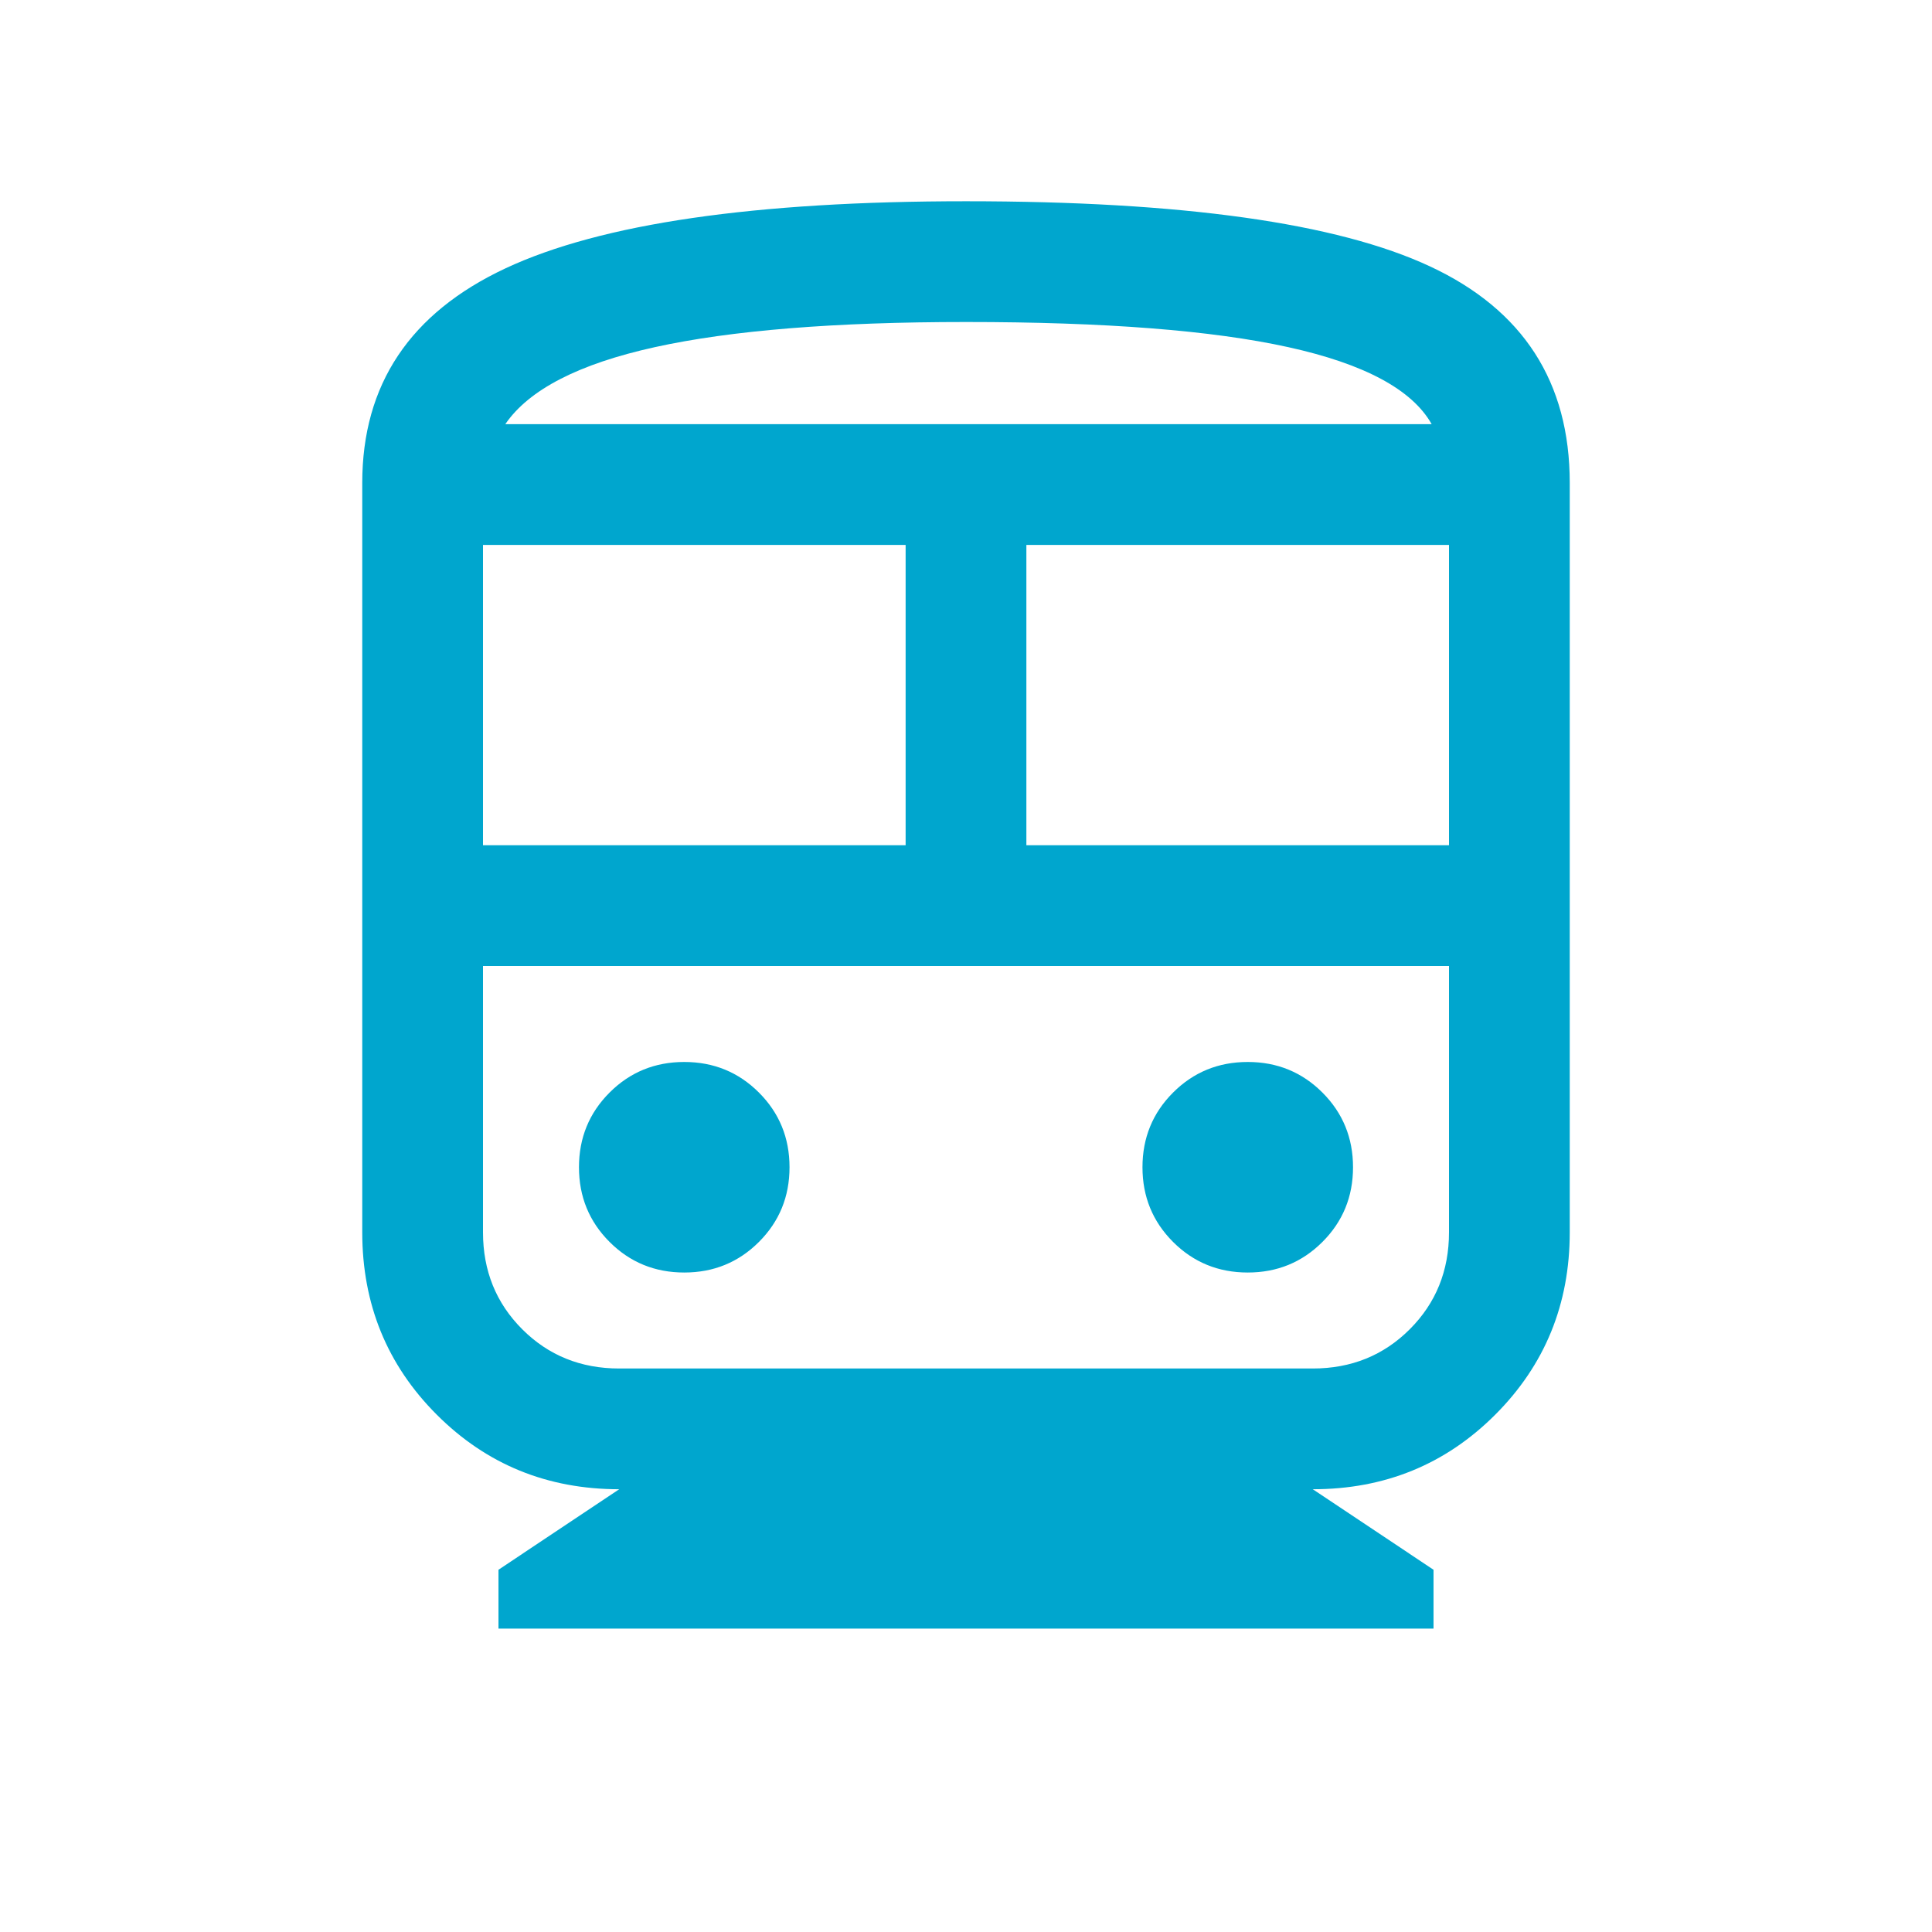 <svg xmlns="http://www.w3.org/2000/svg" width="96" height="96" viewBox="0 0 96 96" fill="none"><mask id="mask0_240_867" style="mask-type:alpha" maskUnits="userSpaceOnUse" x="0" y="0" width="96" height="96"><rect width="96" height="96" fill="#D9D9D9"></rect></mask><g mask="url(#mask0_240_867)"><path d="M24.769 80.923V78L30.769 74C27.195 74 24.173 72.765 21.704 70.296C19.235 67.827 18 64.805 18 61.231V24C18 19.108 20.374 15.552 25.123 13.331C29.872 11.11 37.497 10 48 10C58.749 10 66.436 11.08 71.061 13.239C75.687 15.398 78 18.985 78 24V61.231C78 64.805 76.765 67.827 74.296 70.296C71.827 72.765 68.805 74 65.231 74L71.231 78V80.923H24.769ZM24 42H45V27.077H24V42ZM51 42H72V27.077H51V42ZM34 63.231C35.461 63.231 36.698 62.724 37.711 61.711C38.724 60.698 39.231 59.461 39.231 58C39.231 56.539 38.724 55.302 37.711 54.289C36.698 53.276 35.461 52.769 34 52.769C32.539 52.769 31.302 53.276 30.289 54.289C29.276 55.302 28.769 56.539 28.769 58C28.769 59.461 29.276 60.698 30.289 61.711C31.302 62.724 32.539 63.231 34 63.231ZM62 63.231C63.461 63.231 64.698 62.724 65.711 61.711C66.724 60.698 67.231 59.461 67.231 58C67.231 56.539 66.724 55.302 65.711 54.289C64.698 53.276 63.461 52.769 62 52.769C60.539 52.769 59.302 53.276 58.289 54.289C57.276 55.302 56.769 56.539 56.769 58C56.769 59.461 57.276 60.698 58.289 61.711C59.302 62.724 60.539 63.231 62 63.231ZM30.769 68H65.231C67.144 68 68.75 67.35 70.05 66.05C71.35 64.75 72 63.144 72 61.231V48H24V61.231C24 63.144 24.65 64.75 25.95 66.05C27.25 67.35 28.856 68 30.769 68ZM48 16C41.472 16 36.318 16.417 32.538 17.25C28.759 18.083 26.282 19.359 25.108 21.077H71.139C70.17 19.359 67.795 18.083 64.015 17.25C60.236 16.417 54.897 16 48 16Z" fill="#00A6CE"></path></g></svg>